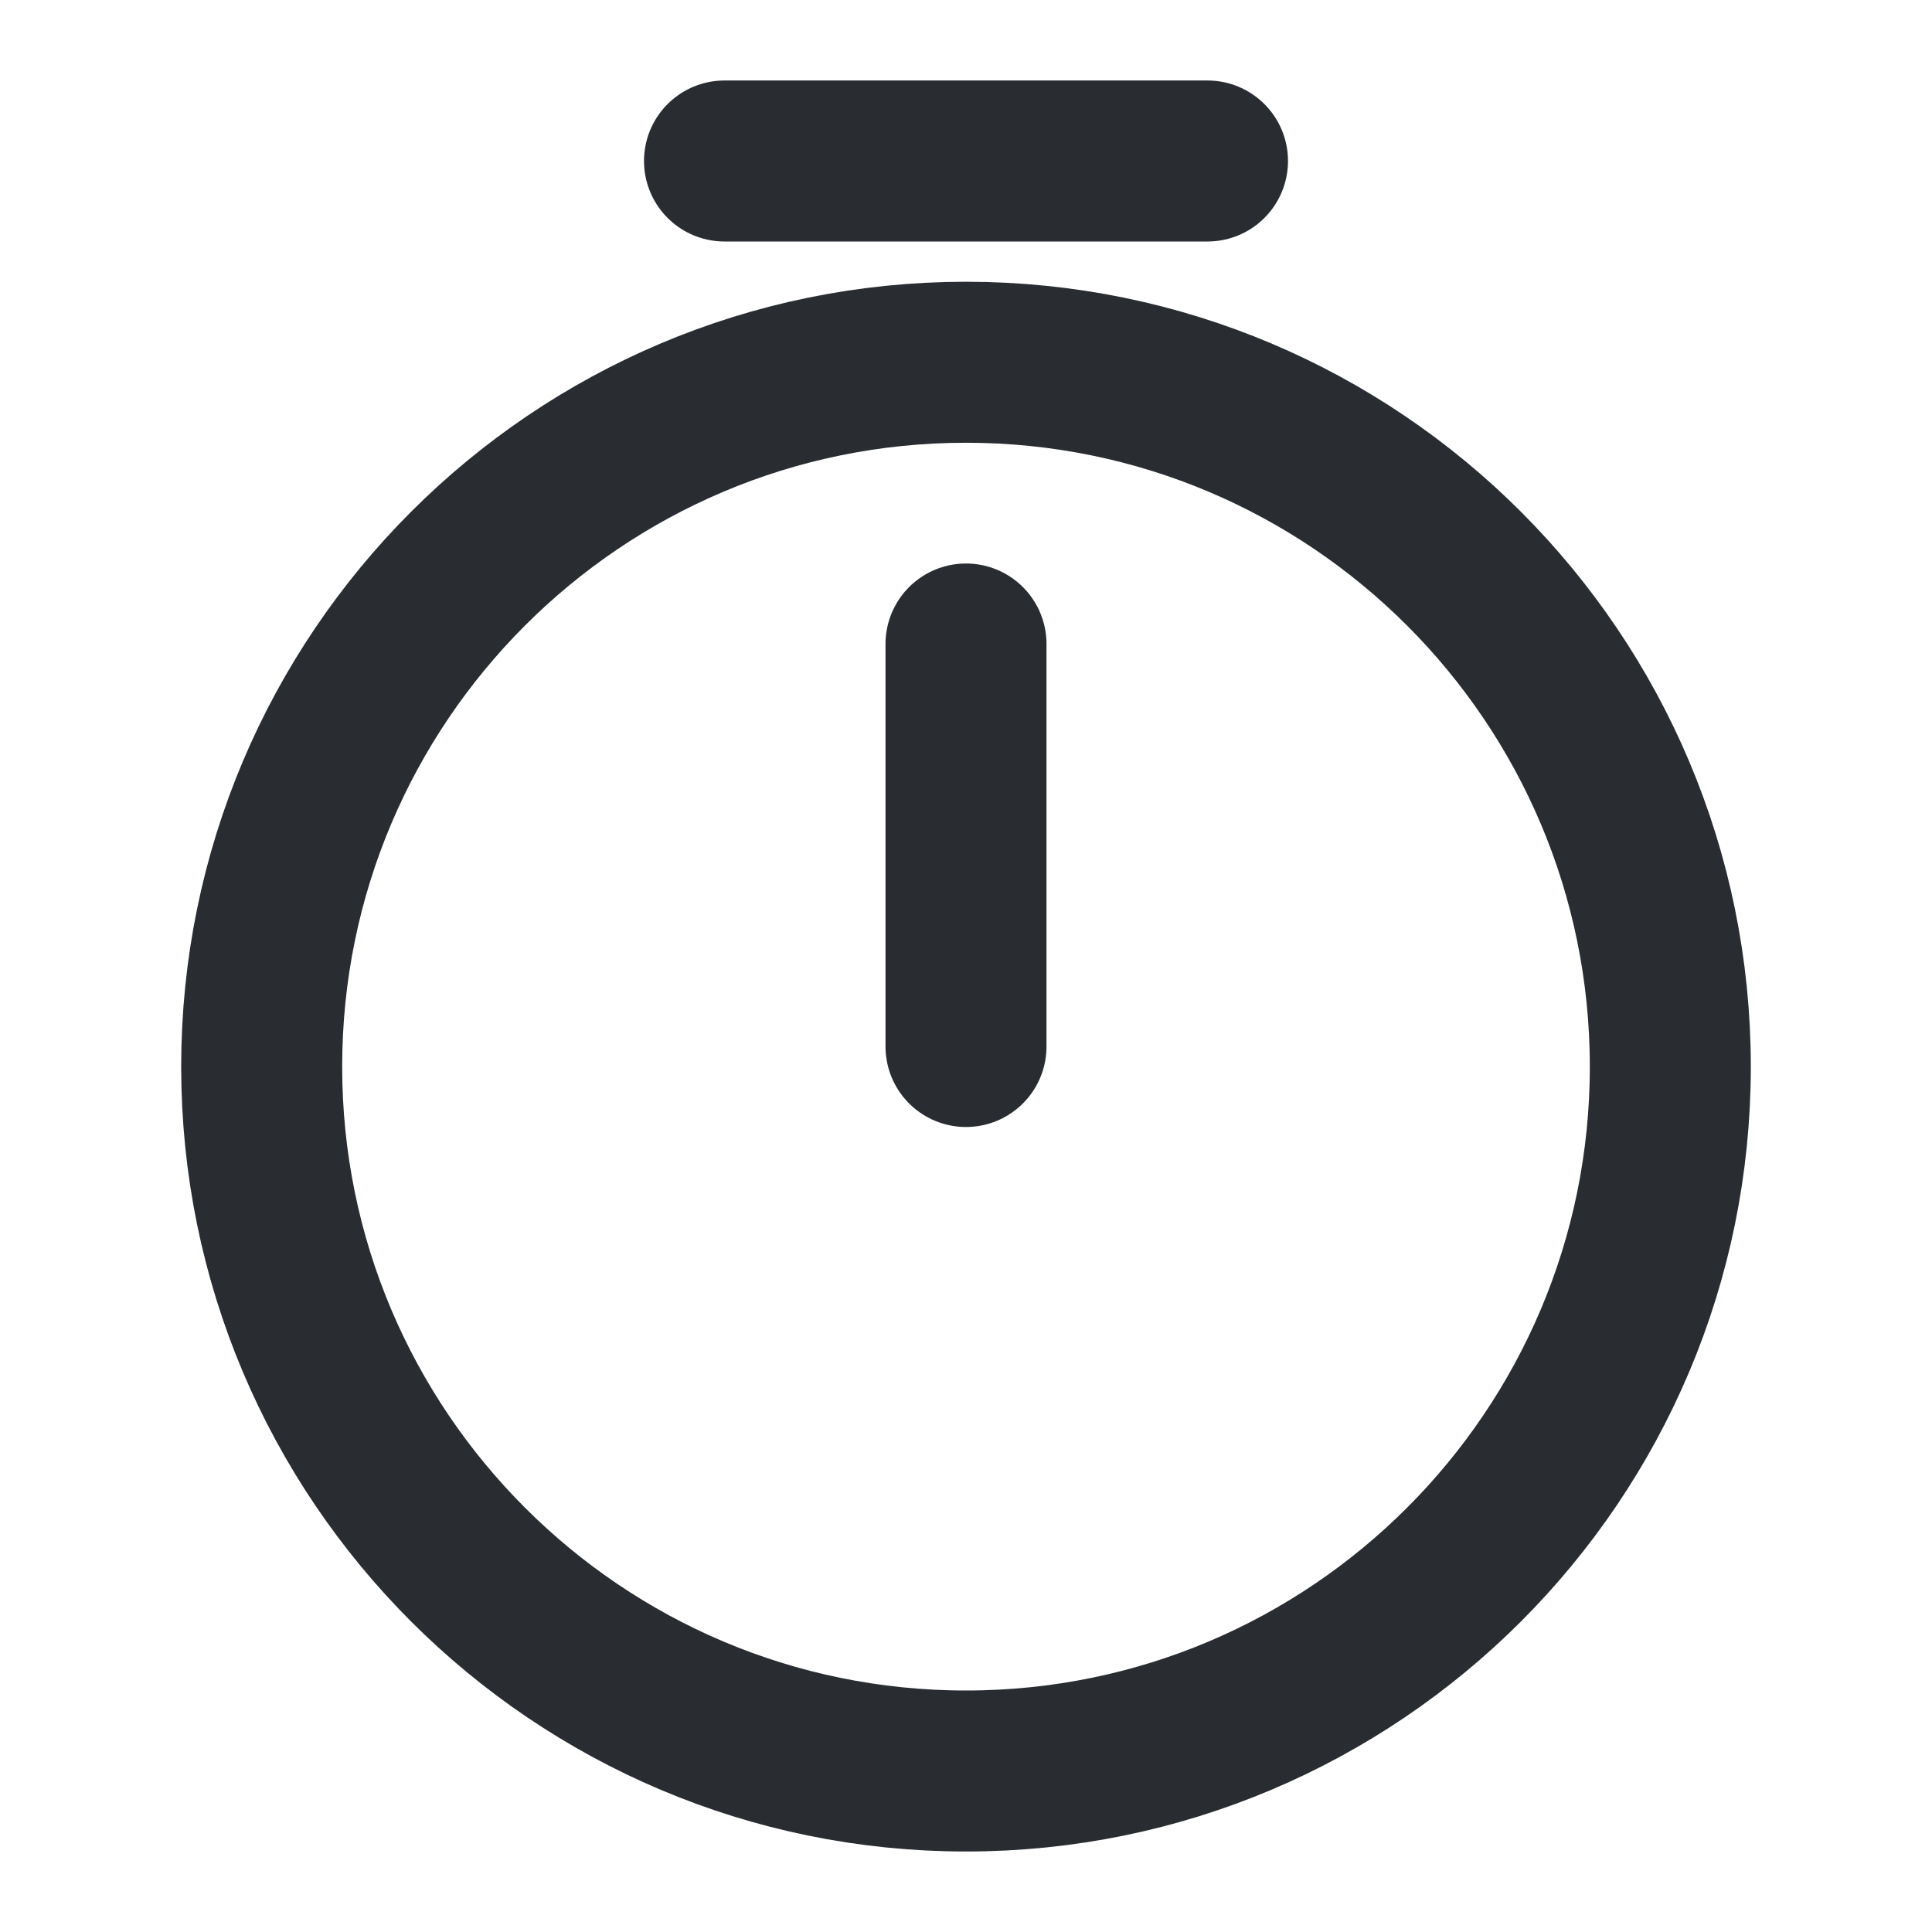 <svg width="18" height="18" viewBox="0 0 18 18" fill="none" xmlns="http://www.w3.org/2000/svg">
<path d="M15.562 9.938C15.562 13.56 12.623 16.5 9 16.5C5.378 16.5 2.438 13.56 2.438 9.938C2.438 6.315 5.378 3.375 9 3.375C12.623 3.375 15.562 6.315 15.562 9.938Z" stroke="#292D32" stroke-width="1.5" stroke-linecap="round" stroke-linejoin="round"/>
<path d="M9 6V9.75" stroke="#292D32" stroke-width="1.5" stroke-linecap="round" stroke-linejoin="round"/>
<path d="M6.75 1.5H11.25" stroke="#292D32" stroke-width="1.5" stroke-miterlimit="10" stroke-linecap="round" stroke-linejoin="round"/>
</svg>
